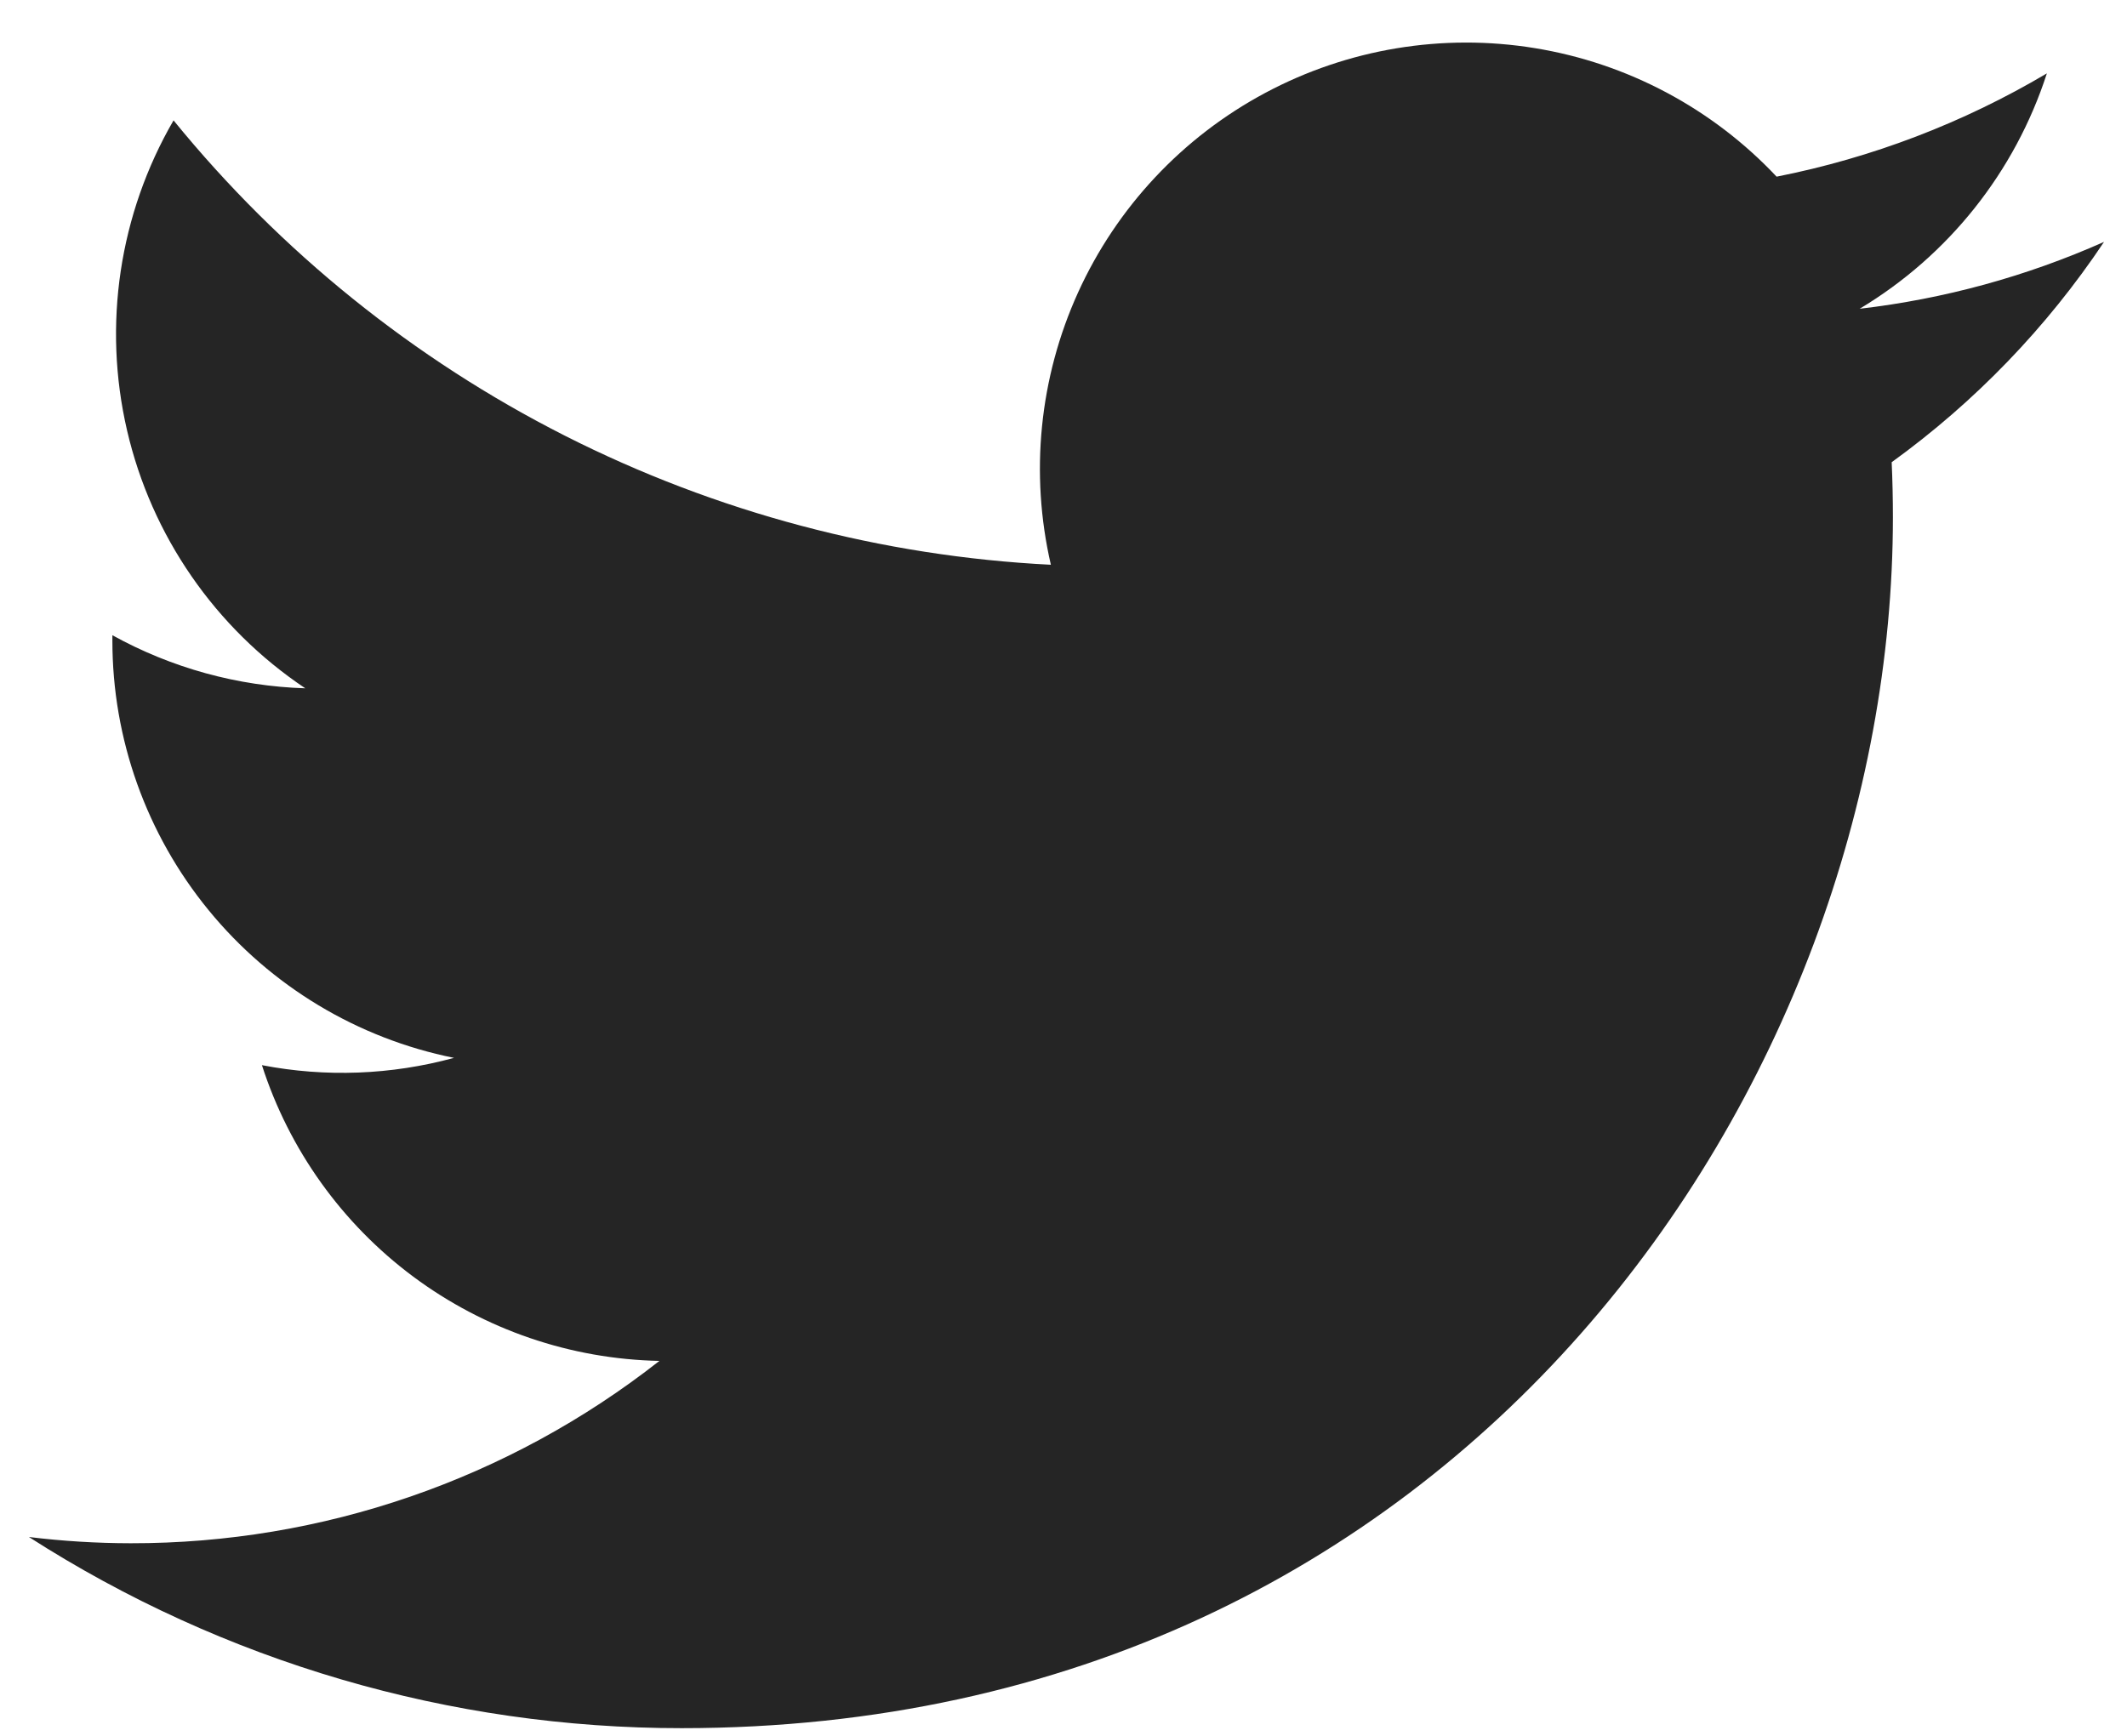 <svg width="49" height="40" viewBox="0 0 49 40" fill="none" xmlns="http://www.w3.org/2000/svg">
<path d="M15.705 39.823C33.74 39.823 43.607 24.878 43.607 11.921C43.607 11.501 43.598 11.072 43.579 10.651C45.498 9.263 47.155 7.544 48.471 5.574C46.683 6.369 44.785 6.889 42.841 7.115C44.888 5.888 46.42 3.961 47.154 1.691C45.229 2.832 43.124 3.637 40.928 4.071C39.449 2.499 37.493 1.458 35.364 1.11C33.234 0.761 31.048 1.124 29.145 2.142C27.242 3.16 25.727 4.776 24.835 6.741C23.943 8.706 23.723 10.911 24.209 13.014C20.311 12.818 16.497 11.805 13.015 10.041C9.534 8.277 6.462 5.801 3.998 2.774C2.746 4.933 2.363 7.487 2.927 9.918C3.49 12.349 4.959 14.474 7.033 15.861C5.476 15.812 3.953 15.393 2.589 14.638V14.76C2.588 17.025 3.371 19.221 4.806 20.974C6.24 22.727 8.238 23.93 10.459 24.377C9.016 24.771 7.502 24.829 6.034 24.545C6.66 26.493 7.88 28.197 9.521 29.419C11.163 30.64 13.145 31.319 15.191 31.36C11.718 34.089 7.427 35.569 3.01 35.562C2.226 35.561 1.444 35.513 0.666 35.418C5.153 38.297 10.373 39.826 15.705 39.823Z" fill="#252525"/>
</svg>
